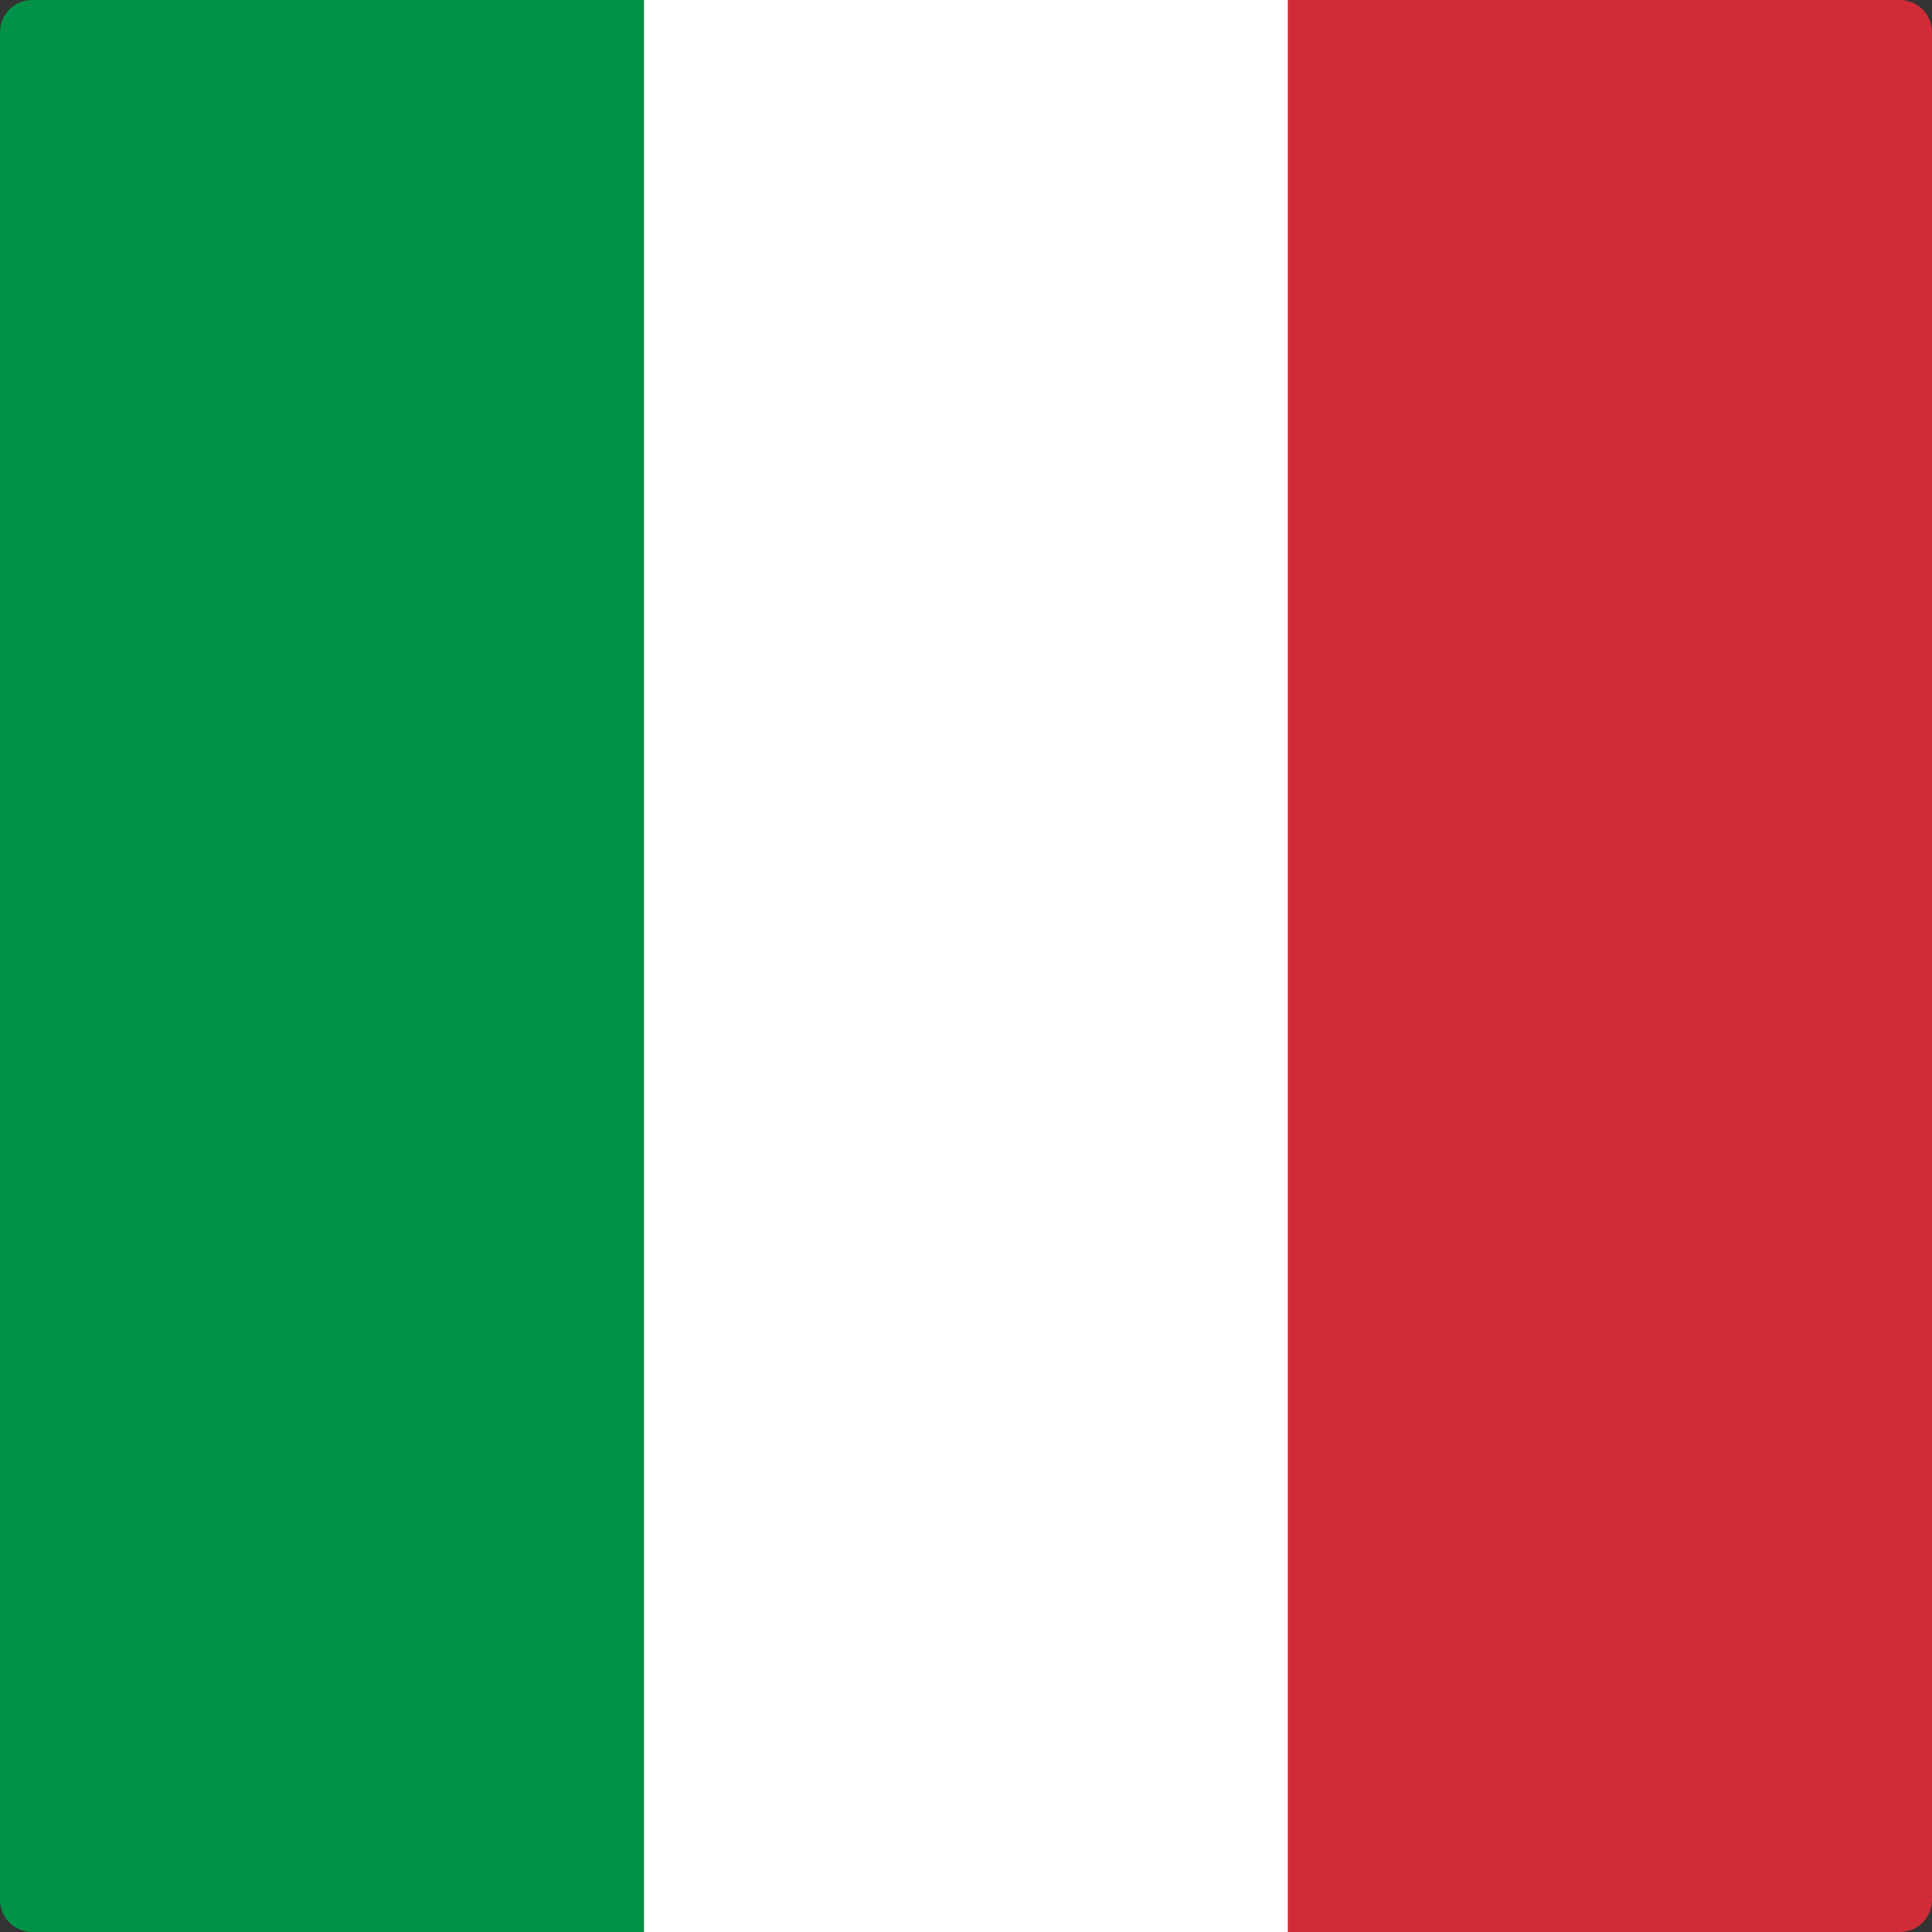<?xml version="1.0" encoding="utf-8"?>
<!-- Generator: Adobe Illustrator 22.1.0, SVG Export Plug-In . SVG Version: 6.00 Build 0)  -->
<svg version="1.1" id="Layer_1" xmlns="http://www.w3.org/2000/svg" xmlns:xlink="http://www.w3.org/1999/xlink" x="0px" y="0px"
	 viewBox="0 0 60 60" style="enable-background:new 0 0 60 60;" xml:space="preserve">
<rect x="0" y="0" width="60" height="60" fill="#333333" stroke="none"/>
<style type="text/css">
	.st0{clip-path:url(#SVGID_2_);fill:#009246;}
	.st1{clip-path:url(#SVGID_2_);fill:#FFFFFF;}
	.st2{clip-path:url(#SVGID_2_);fill:#CF2C38;}
</style>
<g id="XMLID_1_">
	<g>
		<defs>
			<path id="SVGID_1_" d="M59,60H1C0.448,60,0,59.553,0,59V1c0-0.552,0.448-1,1-1H59
				c0.553,0,1,0.448,1,1V59C60,59.553,59.553,60,59,60L59,60z"/>
		</defs>
		<clipPath id="SVGID_2_">
			<use xlink:href="#SVGID_1_"  style="overflow:visible;"/>
		</clipPath>
		<polygon class="st0" points="20,60 0,60 0,-0 20,-0 20,60 		"/>
		<polygon class="st1" points="40,60 20,60 20,-0 40,-0 40,60 		"/>
		<polygon class="st2" points="60,60 40,60 40,-0 60,-0 60,60 		"/>
	</g>
</g>
</svg>
